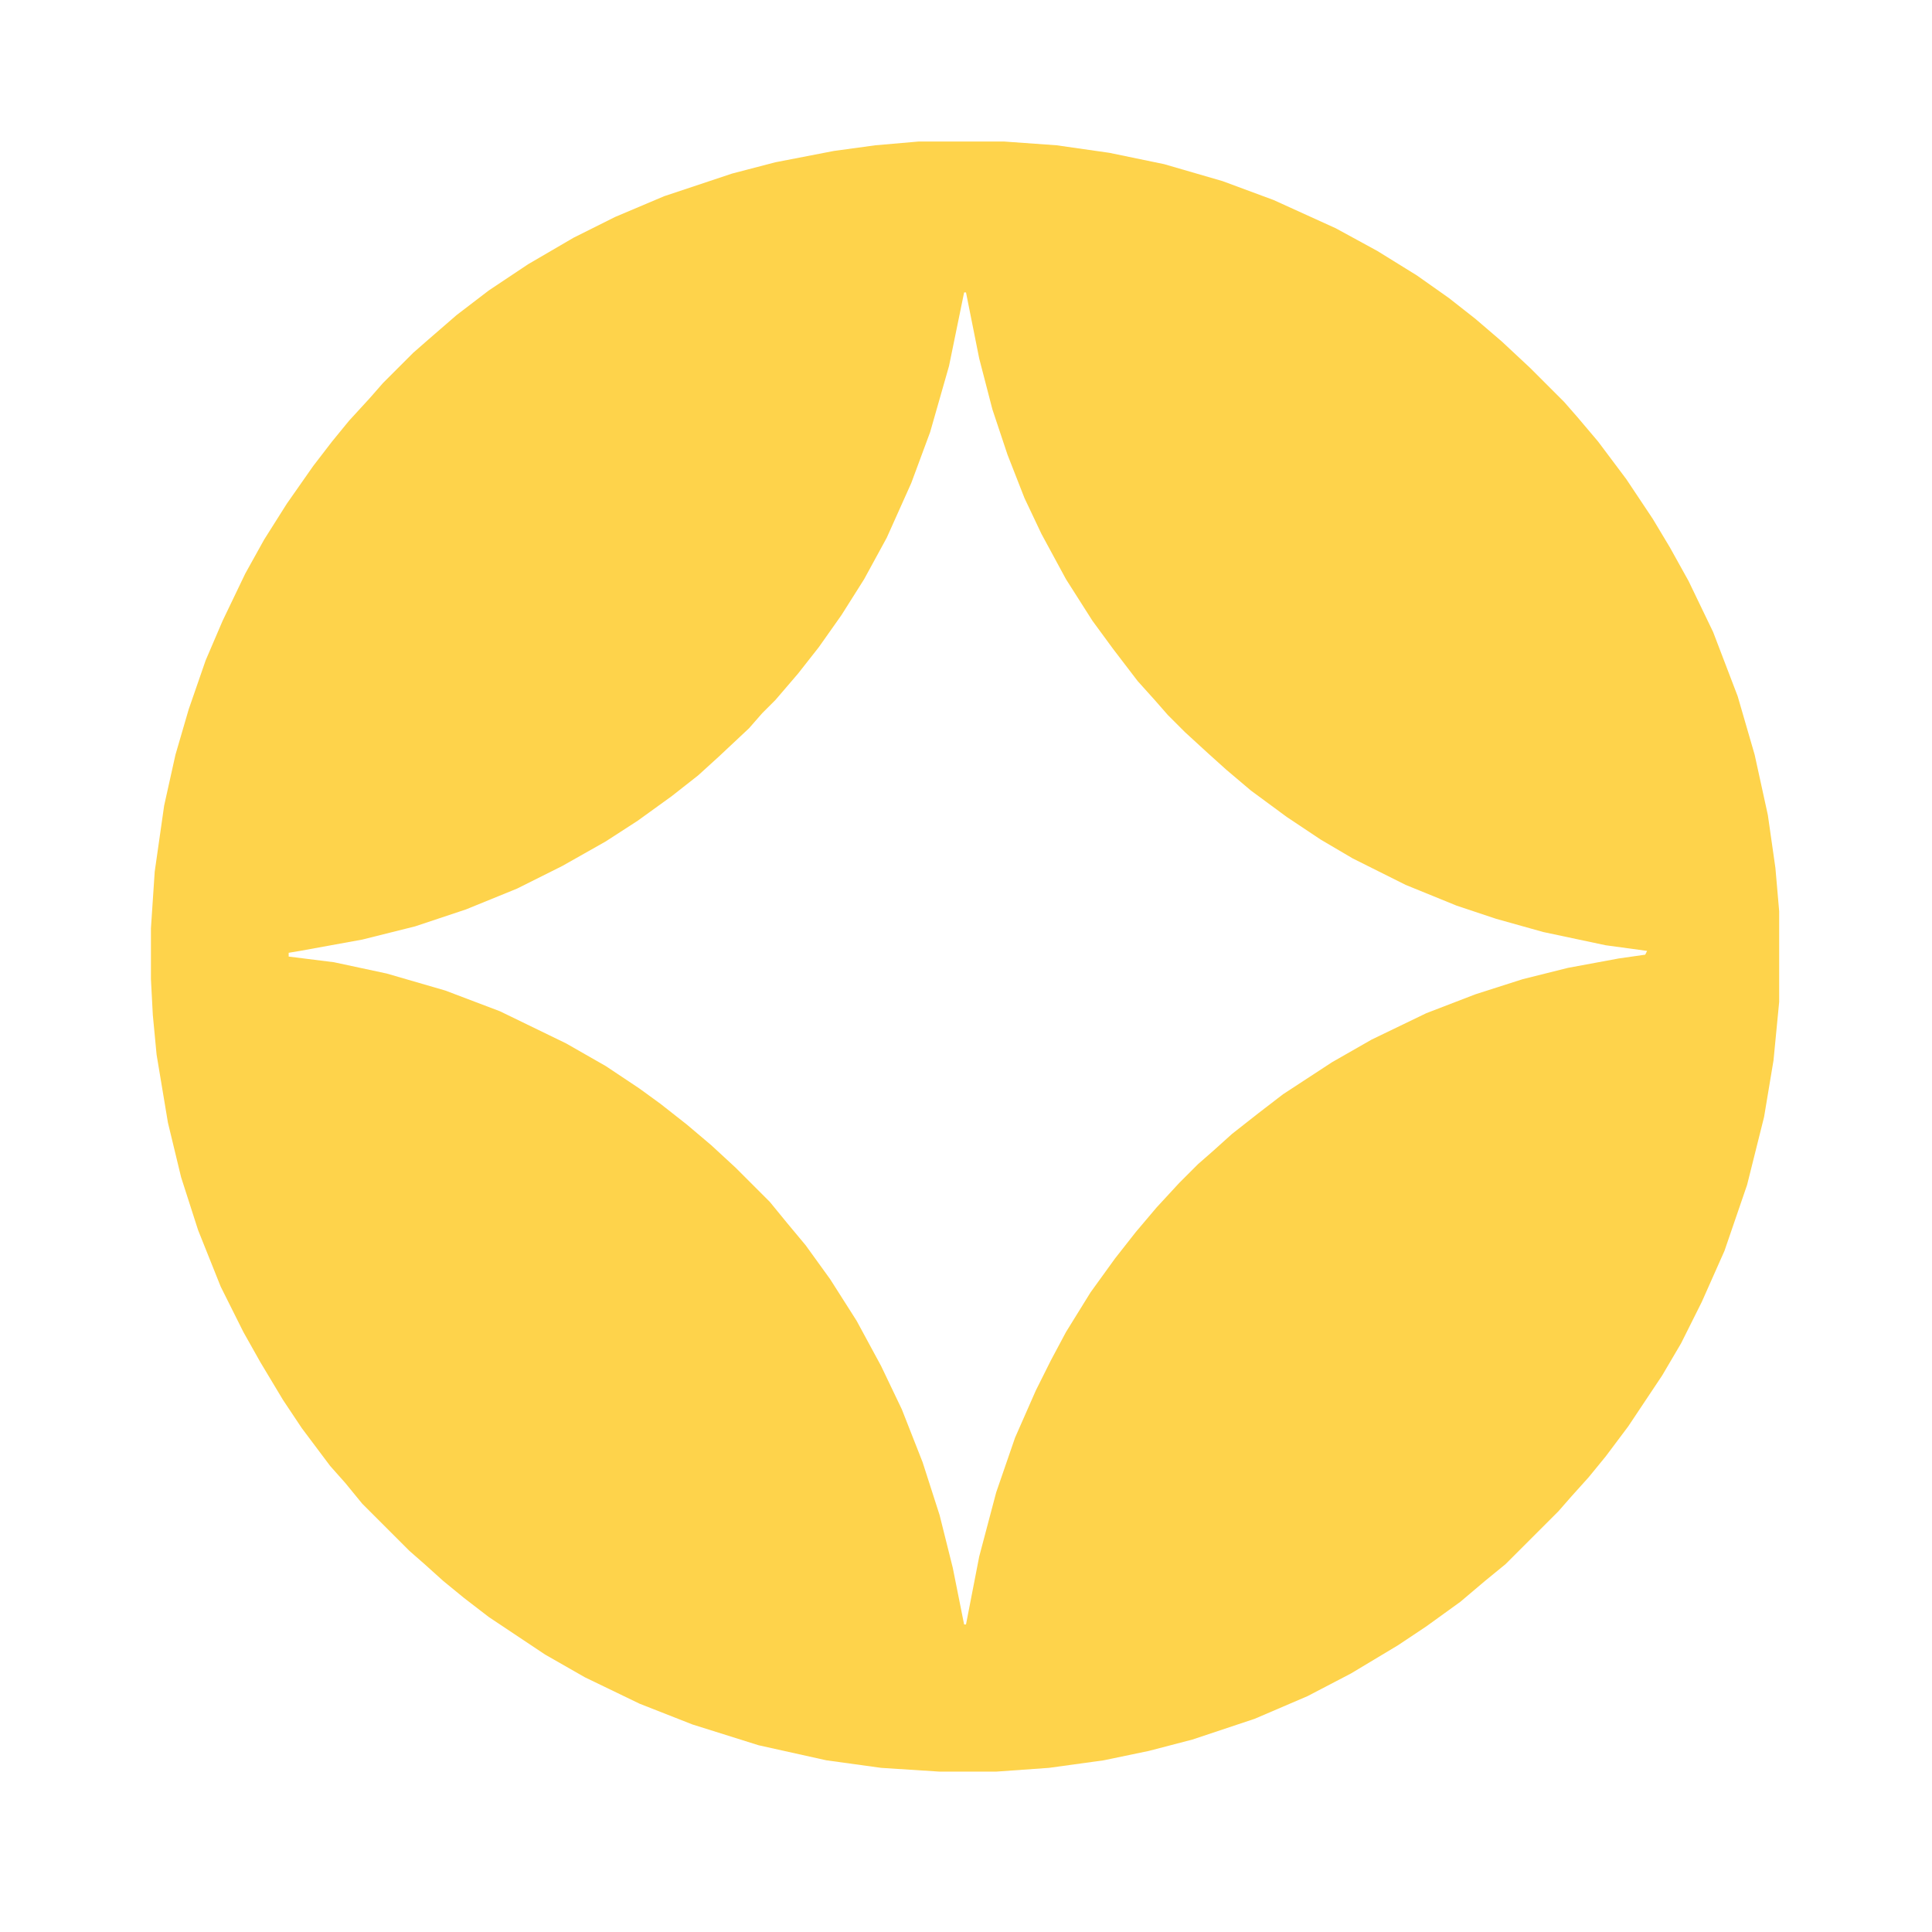 <?xml version="1.0" encoding="UTF-8"?>
<svg version="1.1" viewBox="0 0 1024 1024" width="1024" height="1024" xmlns="http://www.w3.org/2000/svg">
<path transform="translate(487,75)" d="m0 0h45l28 2 28 4 29 6 31 9 27 10 33 15 22 12 21 13 17 12 14 11 14 12 15 14 18 18 7 8 11 13 15 20 14 21 9 15 10 18 13 27 13 34 9 31 7 32 4 28 2 23v48l-3 31-5 30-9 36-12 35-12 27-11 22-10 17-18 27-12 16-9 11-9 10-7 8-28 28-11 9-13 11-18 13-15 10-25 15-23 12-28 12-33 11-23 6-24 5-29 4-28 2h-30l-31-2-29-4-36-8-35-11-28-11-29-14-21-12-30-20-13-10-11-9-10-9-8-7-25-25-9-11-8-9-15-20-10-15-12-20-9-16-12-24-12-30-9-28-7-29-6-36-2-21-1-19v-27l2-30 5-35 6-27 7-24 9-26 9-21 12-25 10-18 12-19 14-20 10-13 9-11 11-12 7-8 16-16 8-7 15-13 17-13 21-14 24-14 22-11 26-11 36-12 23-6 31-6 22-3zm24 80-8 39-10 35-10 27-13 29-12 22-12 19-12 17-11 14-12 14-7 7-7 8-16 15-11 10-14 11-18 13-17 11-23 13-24 12-27 11-27 9-28 7-33 6-6 1v2l24 3 28 6 31 9 29 11 35 17 21 12 18 12 11 8 14 11 13 11 13 12 18 18 9 11 10 12 13 18 14 22 13 24 11 23 11 28 9 28 7 28 6 30h1l7-36 9-34 10-29 11-25 8-16 8-15 13-21 13-18 11-14 11-13 12-13 10-10 8-7 10-9 14-11 13-10 26-17 21-12 29-14 26-10 25-8 24-6 27-5 14-2 1-2-22-3-33-7-25-7-21-7-27-11-28-14-17-10-18-12-19-14-13-11-10-9-12-11-9-9-7-8-9-10-13-17-11-15-14-22-13-24-9-19-9-23-8-24-7-27-7-35z" fill="#FED34B"/>
</svg>
